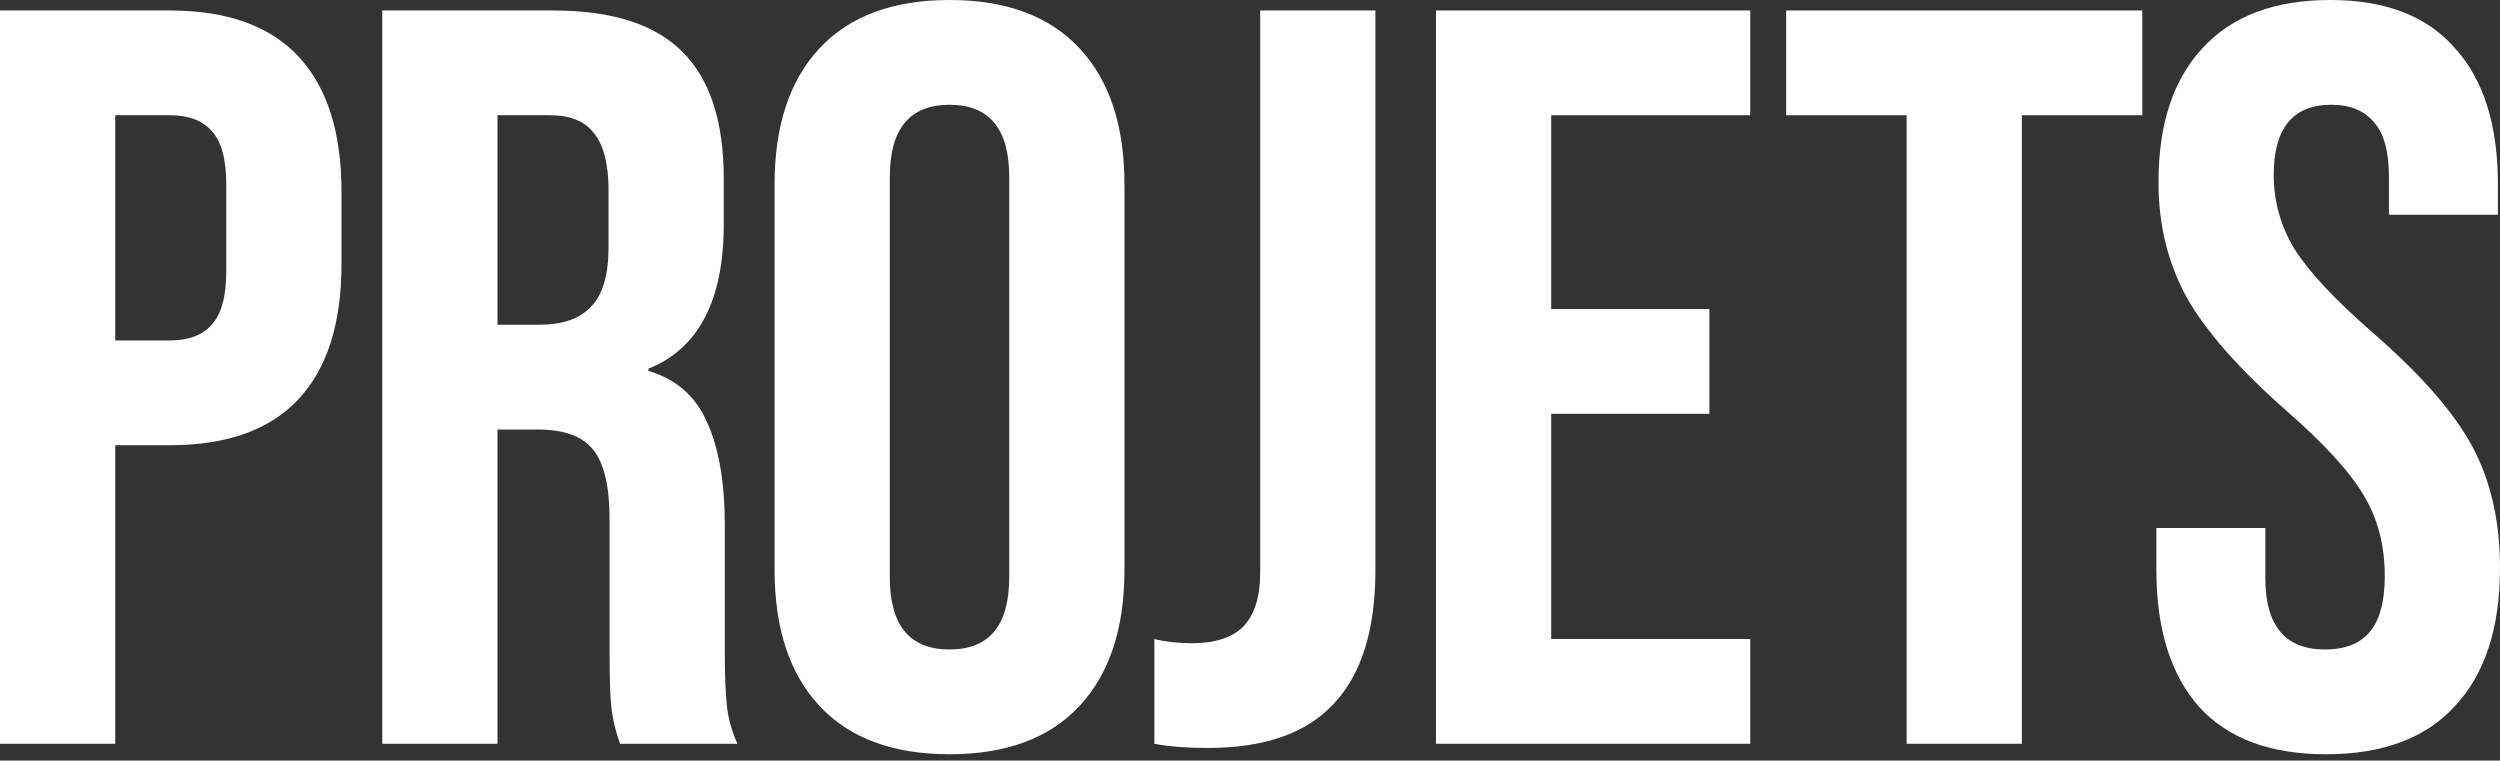 <?xml version="1.0" encoding="utf-8"?>
<svg xmlns="http://www.w3.org/2000/svg" fill="none" height="100%" overflow="visible" preserveAspectRatio="none" style="display: block;" viewBox="0 0 355 108" width="100%">
<rect x="0" y="0" width="355" height="108" fill="#333333" stroke="none"/>
<g id="Projets">
<path d="M0 1.488H24.098C32.23 1.488 38.329 3.669 42.395 8.033C46.461 12.396 48.494 18.793 48.494 27.222V37.486C48.494 45.916 46.461 52.312 42.395 56.676C38.329 61.039 32.23 63.221 24.098 63.221H16.363V105.616H0V1.488ZM24.098 48.345C26.776 48.345 28.759 47.602 30.049 46.114C31.437 44.627 32.131 42.098 32.131 38.528V26.181C32.131 22.611 31.437 20.082 30.049 18.594C28.759 17.107 26.776 16.363 24.098 16.363H16.363V48.345H24.098Z" fill="white"/>
<path d="M54.282 1.488H78.529C86.959 1.488 93.107 3.471 96.975 7.438C100.842 11.305 102.776 17.305 102.776 25.437V31.834C102.776 42.643 99.206 49.486 92.066 52.362V52.659C96.033 53.849 98.809 56.279 100.396 59.948C102.082 63.618 102.925 68.526 102.925 74.675V92.972C102.925 95.947 103.024 98.377 103.222 100.261C103.421 102.046 103.917 103.831 104.71 105.616H88.049C87.454 103.93 87.058 102.343 86.859 100.856C86.661 99.368 86.562 96.691 86.562 92.823V73.782C86.562 69.022 85.769 65.7 84.182 63.816C82.694 61.932 80.066 60.99 76.298 60.99H70.645V105.616H54.282V1.488ZM76.595 46.114C79.868 46.114 82.298 45.271 83.884 43.585C85.57 41.899 86.413 39.073 86.413 35.106V27.073C86.413 23.305 85.719 20.578 84.331 18.892C83.041 17.206 80.959 16.363 78.083 16.363H70.645V46.114H76.595Z" fill="white"/>
<path d="M134.831 107.104C126.798 107.104 120.65 104.823 116.385 100.261C112.121 95.699 109.989 89.253 109.989 80.923V26.181C109.989 17.851 112.121 11.405 116.385 6.843C120.65 2.281 126.798 0 134.831 0C142.864 0 149.012 2.281 153.277 6.843C157.541 11.405 159.673 17.851 159.673 26.181V80.923C159.673 89.253 157.541 95.699 153.277 100.261C149.012 104.823 142.864 107.104 134.831 107.104ZM134.831 92.228C140.484 92.228 143.31 88.807 143.31 81.964V25.14C143.31 18.297 140.484 14.876 134.831 14.876C129.178 14.876 126.352 18.297 126.352 25.14V81.964C126.352 88.807 129.178 92.228 134.831 92.228Z" fill="white"/>
<path d="M171.508 106.211C168.532 106.211 166.004 106.013 163.921 105.616V90.741C165.508 91.137 167.293 91.336 169.276 91.336C172.549 91.336 174.979 90.542 176.565 88.956C178.152 87.27 178.945 84.741 178.945 81.369V1.488H195.308V80.923C195.308 89.451 193.325 95.798 189.358 99.963C185.491 104.129 179.54 106.211 171.508 106.211Z" fill="white"/>
<path d="M203.909 1.488H248.535V16.363H220.272V43.883H242.734V58.758H220.272V90.741H248.535V105.616H203.909V1.488Z" fill="white"/>
<path d="M270.742 16.363H253.635V1.488H304.211V16.363H287.105V105.616H270.742V16.363Z" fill="white"/>
<path d="M330.307 107.104C322.373 107.104 316.373 104.872 312.307 100.41C308.241 95.848 306.208 89.352 306.208 80.923V74.972H321.679V82.113C321.679 88.856 324.505 92.228 330.158 92.228C332.935 92.228 335.017 91.435 336.406 89.848C337.893 88.162 338.637 85.485 338.637 81.815C338.637 77.452 337.645 73.634 335.662 70.361C333.678 66.989 330.009 62.973 324.654 58.312C317.91 52.362 313.2 47.007 310.522 42.246C307.845 37.387 306.506 31.933 306.506 25.883C306.506 17.652 308.588 11.305 312.754 6.843C316.919 2.281 322.968 0 330.902 0C338.736 0 344.637 2.281 348.604 6.843C352.67 11.305 354.703 17.751 354.703 26.181V30.495H339.232V25.14C339.232 21.57 338.538 18.991 337.149 17.404C335.761 15.718 333.728 14.876 331.05 14.876C325.596 14.876 322.869 18.198 322.869 24.842C322.869 28.611 323.861 32.131 325.844 35.404C327.927 38.676 331.645 42.643 337.001 47.304C343.843 53.254 348.554 58.659 351.132 63.518C353.711 68.378 355 74.08 355 80.625C355 89.154 352.868 95.699 348.604 100.261C344.438 104.823 338.339 107.104 330.307 107.104Z" fill="white"/>
</g>
</svg>